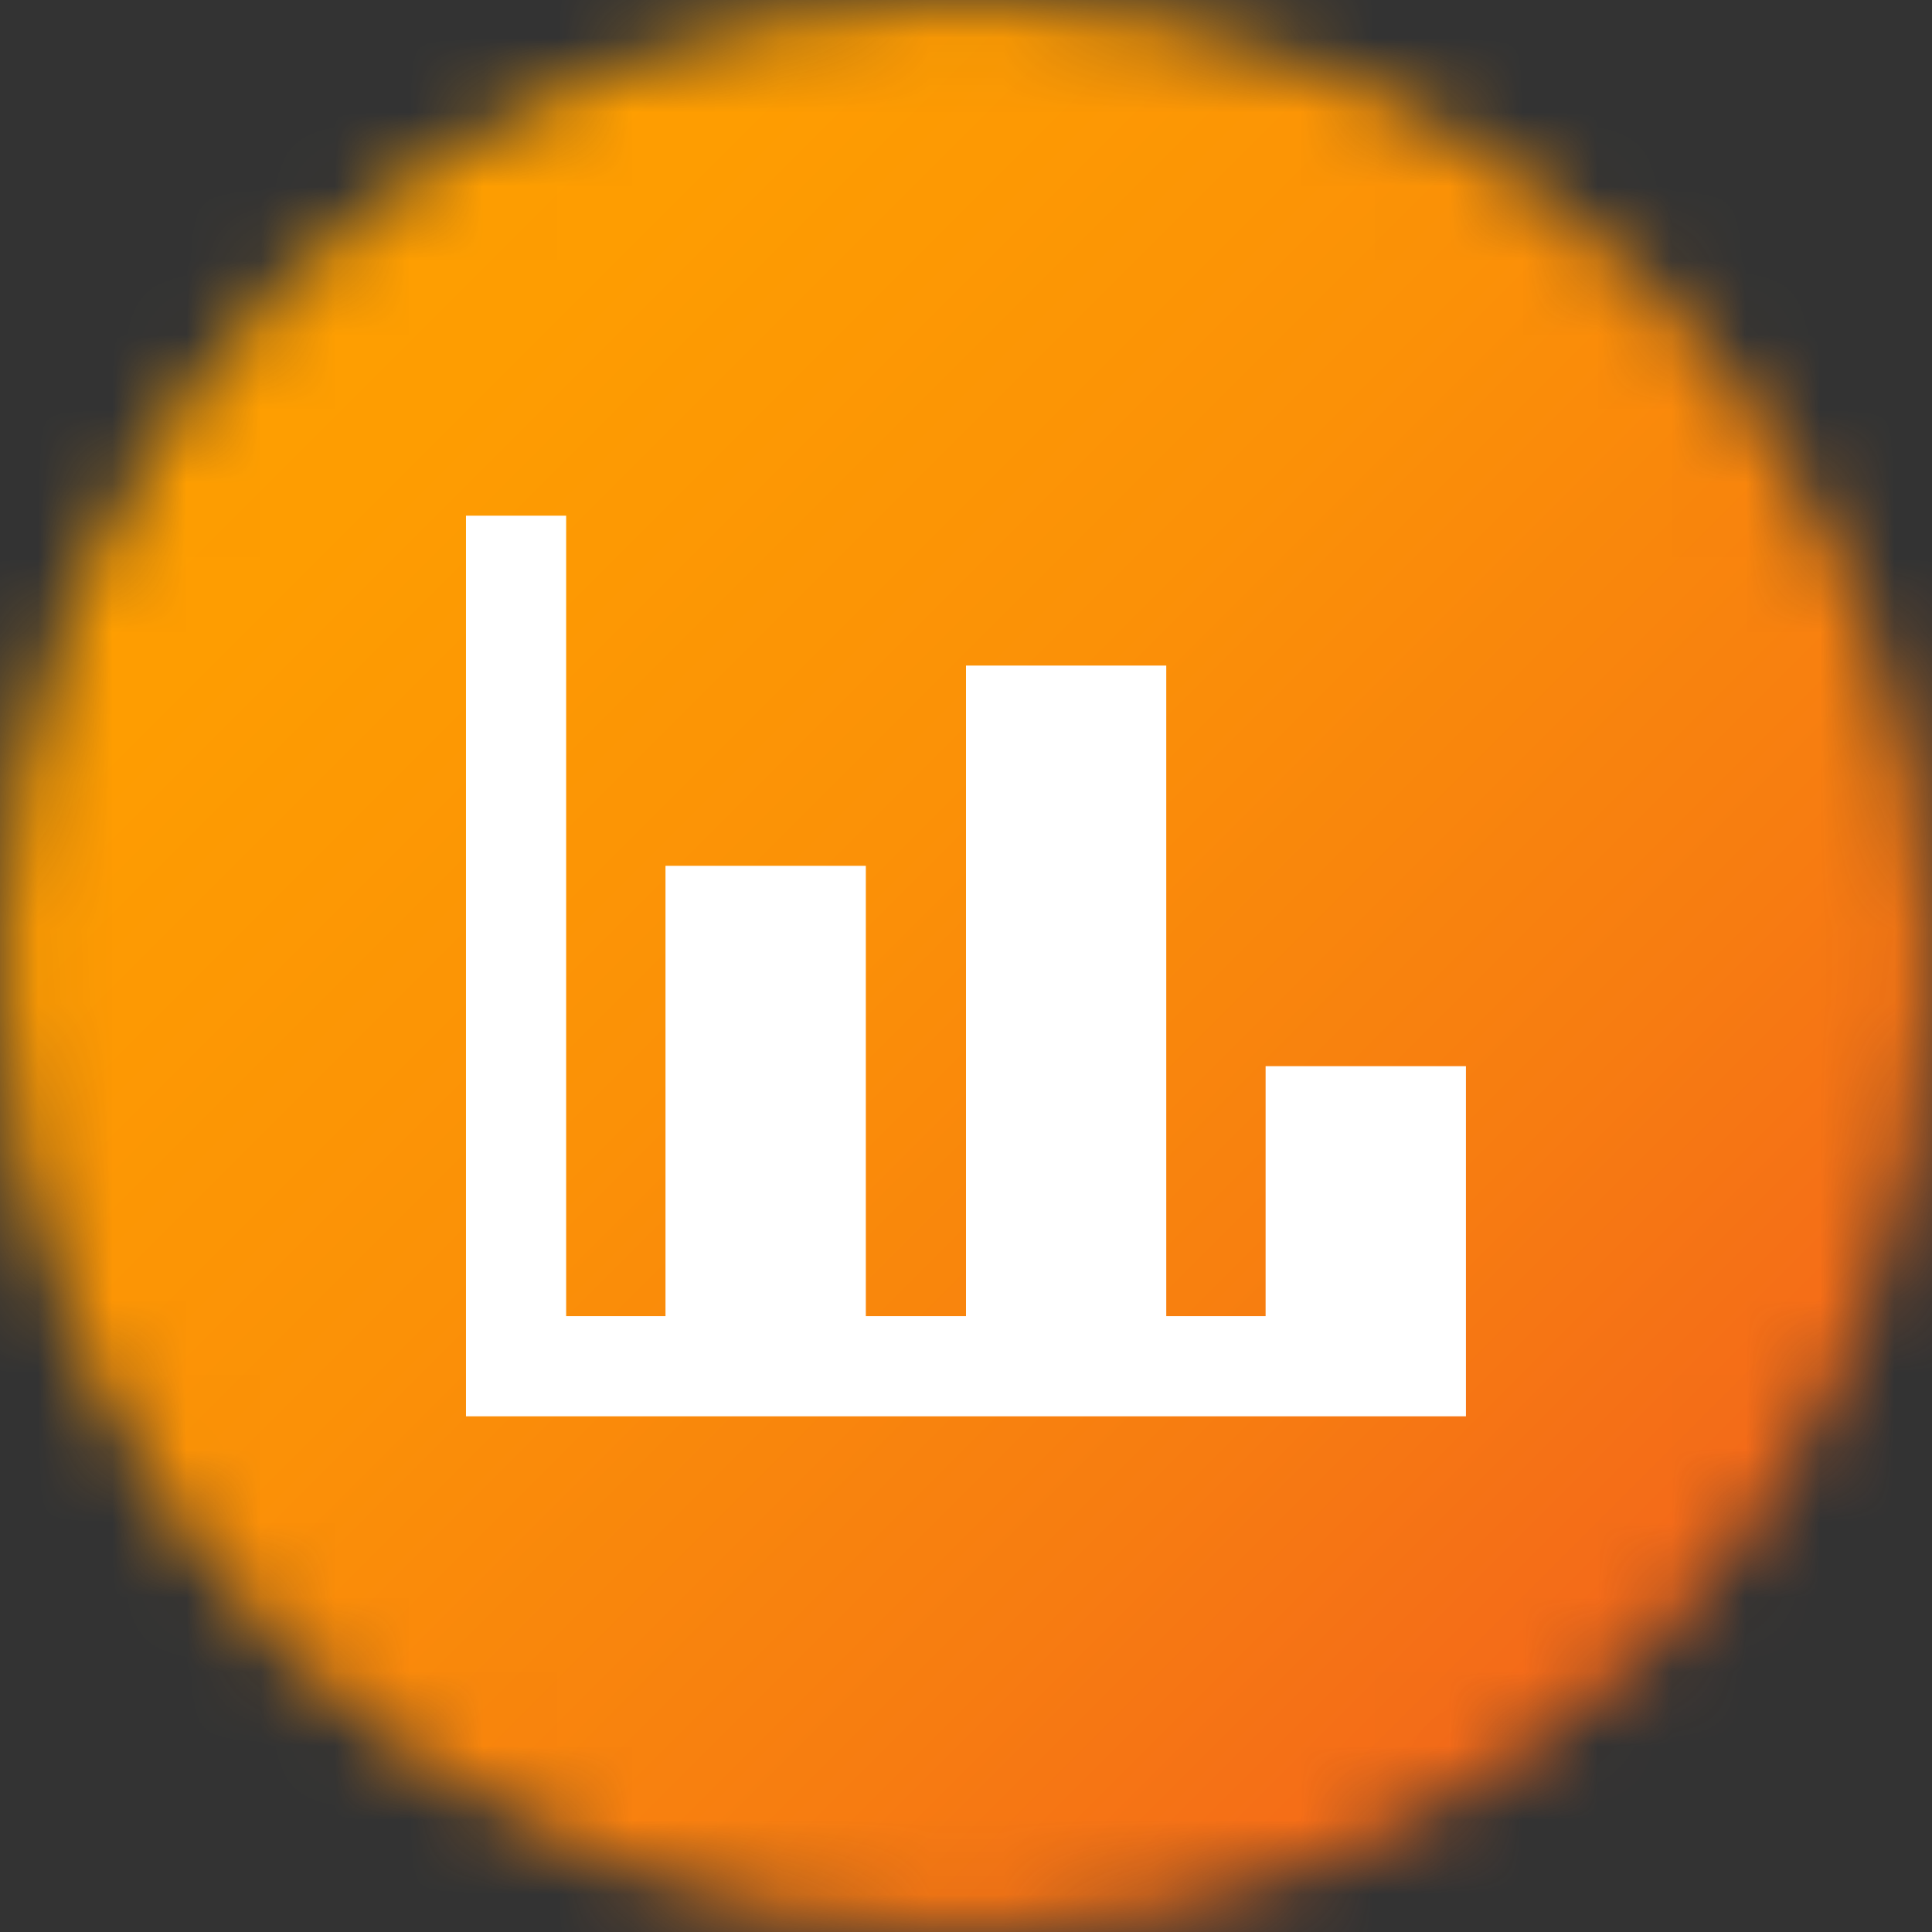<svg width="26" height="26" viewBox="0 0 26 26" fill="none" xmlns="http://www.w3.org/2000/svg">
<rect x="0" y="0" width="26" height="26" fill="#333333" stroke="none"/>
<mask id="mask0_86_187" style="mask-type:luminance" maskUnits="userSpaceOnUse" x="0" y="0" width="26" height="26">
<path d="M0 13C0 20.184 5.816 26 13 26C20.184 26 26 20.184 26 13C26 5.816 20.184 0 13 0C5.816 0 0 5.816 0 13Z" fill="white"/>
</mask>
<g mask="url(#mask0_86_187)">
<path d="M13.012 -13.001L-12.99 13L13.012 39.001L39.013 13L13.012 -13.001Z" fill="url(#paint0_linear_86_187)"/>
</g>
<path d="M19.728 19.06H6.271V6.94H7.619V17.712H8.956V11.652H11.652V17.712H13V8.957H15.695V17.712H17.032V14.348H19.728V19.06Z" fill="white"/>
<defs>
<linearGradient id="paint0_linear_86_187" x1="0.31" y1="-0.968" x2="26.311" y2="25.033" gradientUnits="userSpaceOnUse">
<stop stop-color="#FFA200"/>
<stop offset="0.23" stop-color="#FE9D01"/>
<stop offset="0.46" stop-color="#FB9107"/>
<stop offset="0.7" stop-color="#F77C11"/>
<stop offset="0.94" stop-color="#F25F1E"/>
<stop offset="1" stop-color="#F15822"/>
</linearGradient>
</defs>
</svg>

